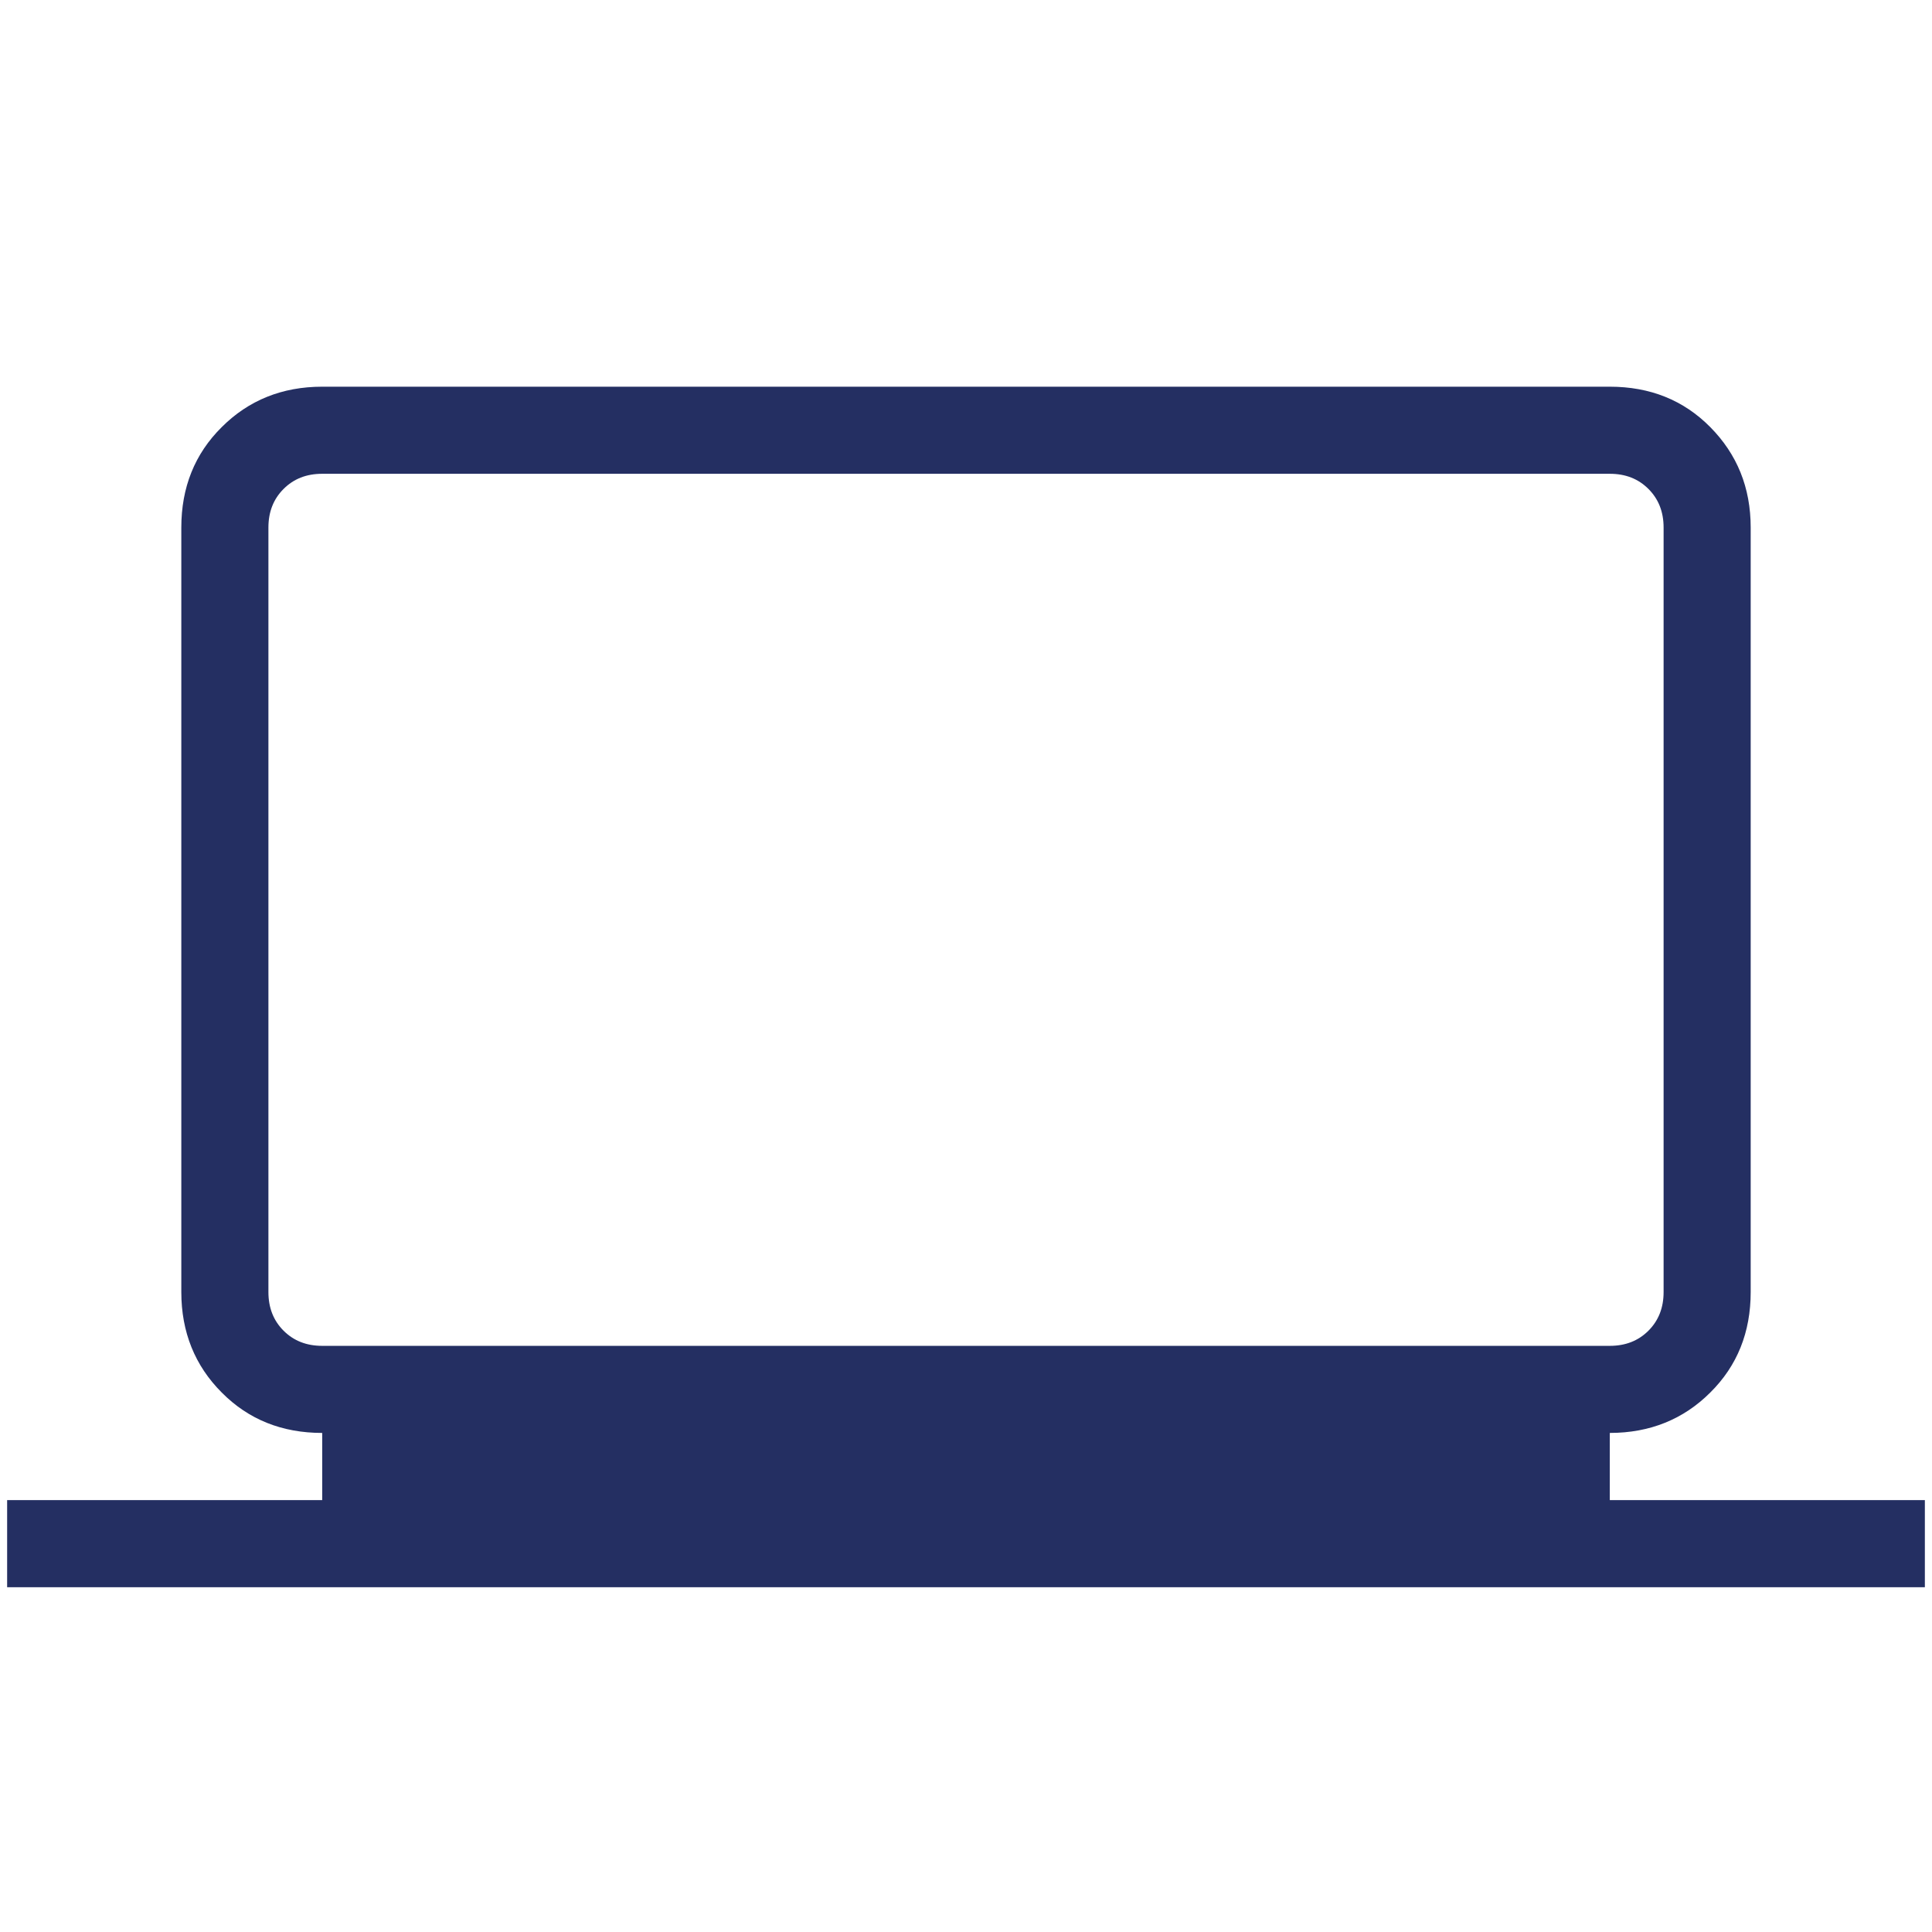 <svg width="130" height="130" viewBox="0 0 130 130" fill="none" xmlns="http://www.w3.org/2000/svg">
<rect x="0" y="0" width="130" height="130" fill="#808080" stroke="none"/>
<g id="pictogram_laptop" clip-path="url(#clip0_40002360_7910)">
<path id="Vector" d="M130 0H0V130H130V0Z" fill="white"/>
<path id="Vector_2" d="M0.48 106.8V100.94H21.68V96.419C18.98 96.419 16.721 95.519 14.921 93.7C13.12 91.9 12.2 89.639 12.2 86.939V35.499C12.2 32.8 13.101 30.54 14.921 28.739C16.721 26.939 18.98 26.02 21.68 26.02H108.32C111.02 26.02 113.28 26.919 115.08 28.739C116.88 30.559 117.8 32.8 117.8 35.499V86.939C117.8 89.639 116.9 91.9 115.08 93.7C113.28 95.499 111.02 96.419 108.32 96.419V100.94H129.52V106.8H0.48ZM21.68 90.559H108.32C109.38 90.559 110.24 90.219 110.92 89.54C111.6 88.859 111.94 87.999 111.94 86.939V35.499C111.94 34.44 111.6 33.58 110.92 32.9C110.24 32.219 109.38 31.88 108.32 31.88H21.68C20.62 31.88 19.761 32.219 19.081 32.9C18.401 33.58 18.061 34.44 18.061 35.499V86.939C18.061 87.999 18.401 88.859 19.081 89.54C19.761 90.219 20.62 90.559 21.68 90.559Z" fill="#242F62"/>
</g>
<defs>
<clipPath id="clip0_40002360_7910">
<rect width="130" height="130" fill="white"/>
</clipPath>
</defs>
</svg>
